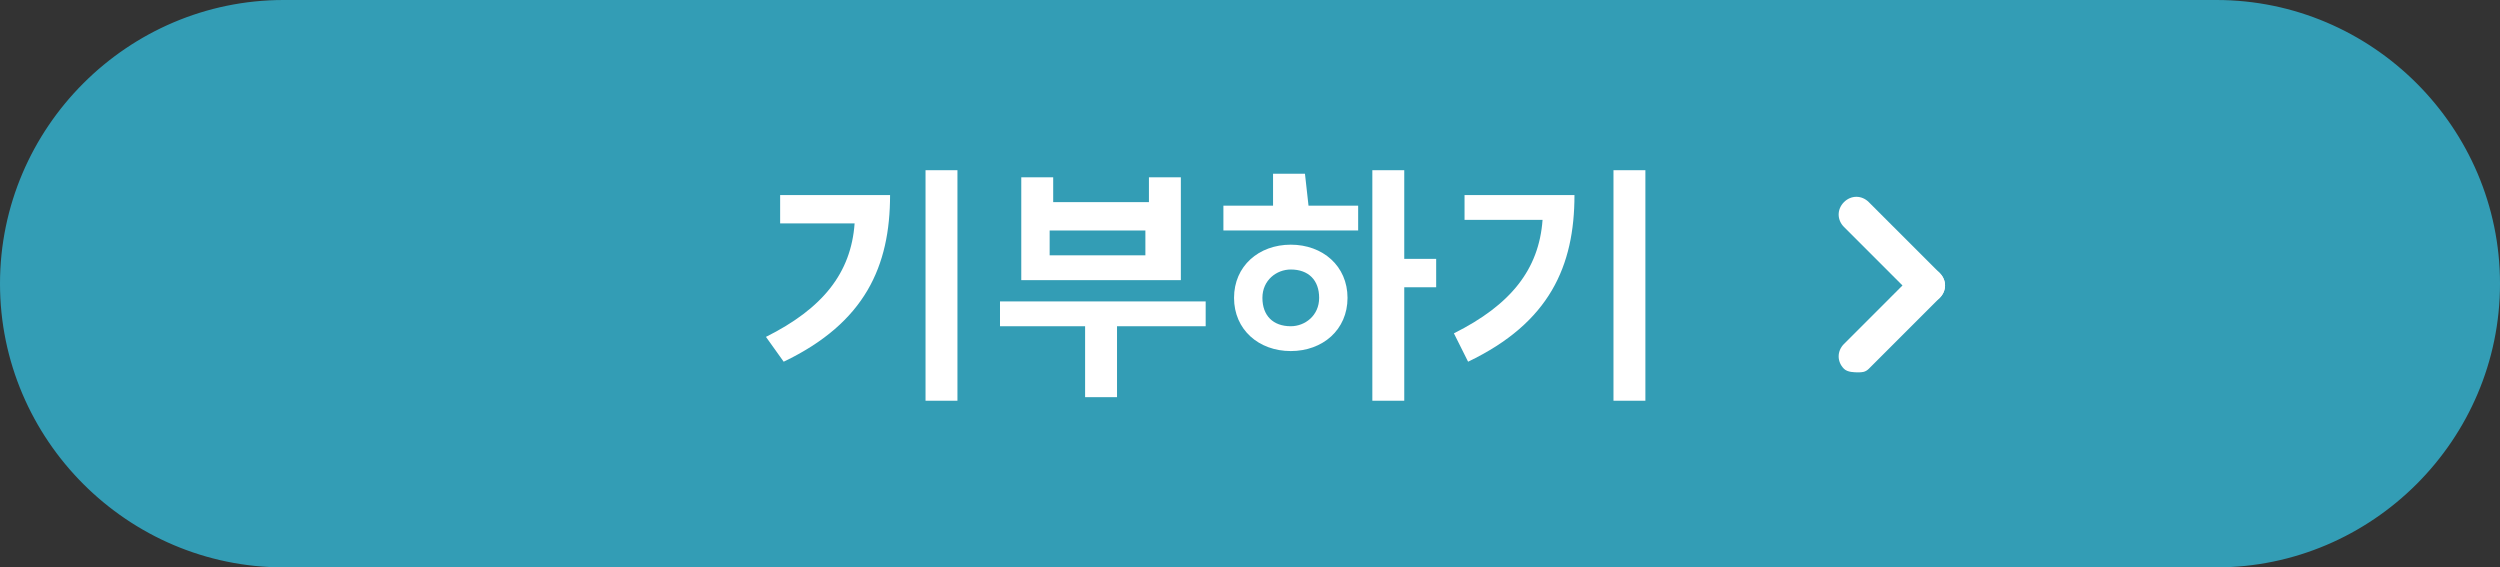 <?xml version="1.0" encoding="utf-8"?>
<!-- Generator: Adobe Illustrator 23.0.4, SVG Export Plug-In . SVG Version: 6.00 Build 0)  -->
<svg version="1.1" id="레이어_1" xmlns="http://www.w3.org/2000/svg" xmlns:xlink="http://www.w3.org/1999/xlink" x="0px"
	 y="0px" viewBox="0 0 70.5 16" style="enable-background:new 0 0 70.5 16;" xml:space="preserve">
<rect x="0" y="0" width="70.5" height="16" fill="#333333" stroke="none"/>
<style type="text/css">
	.st0{fill:#339DB5;}
	.st1{fill:#FFFFFF;}
</style>
<g>
	<g>
		<path class="st0" d="M62.5,15.8H8c-4.3,0-7.8-3.5-7.8-7.8l0,0c0-4.3,3.5-7.8,7.8-7.8h54.5c4.3,0,7.8,3.5,7.8,7.8l0,0
			C70.2,12.3,66.8,15.8,62.5,15.8z"/>
		<path class="st0" d="M62.5,16H8c-4.4,0-8-3.6-8-8s3.6-8,8-8h54.5c4.4,0,8,3.6,8,8S66.9,16,62.5,16z M8,0.5C3.9,0.5,0.5,3.9,0.5,8
			s3.4,7.5,7.5,7.5h54.5c4.1,0,7.5-3.4,7.5-7.5s-3.4-7.5-7.5-7.5H8z"/>
	</g>
	<g>
		<g>
			<path class="st1" d="M25.1,5.5c0,2-0.7,3.6-3,4.7l-0.5-0.7c1.6-0.8,2.4-1.8,2.5-3.2H22V5.5H25.1z M27,4.8v6.5h-0.9V4.8H27z"/>
			<path class="st1" d="M34,9.2h-2.5v2h-0.9v-2h-2.4V8.5H34V9.2z M33.3,7.9h-4.5V5h0.9v0.7h2.7V5h0.9V7.9z M32.3,6.5h-2.7v0.7h2.7
				V6.5z"/>
			<path class="st1" d="M36.9,5.8h1.4v0.7h-3.8V5.8h1.4V4.9h0.9L36.9,5.8L36.9,5.8z M38,8.4c0,0.9-0.7,1.5-1.6,1.5
				c-0.9,0-1.6-0.6-1.6-1.5s0.7-1.5,1.6-1.5C37.3,6.9,38,7.5,38,8.4z M37.2,8.4c0-0.5-0.3-0.8-0.8-0.8c-0.4,0-0.8,0.3-0.8,0.8
				s0.3,0.8,0.8,0.8C36.8,9.2,37.2,8.9,37.2,8.4z M40.5,8.1h-0.9v3.2h-0.9V4.8h0.9v2.5h0.9V8.1z"/>
			<path class="st1" d="M44.4,5.5c0,2-0.7,3.6-3,4.7L41,9.4c1.6-0.8,2.4-1.8,2.5-3.2h-2.2V5.5H44.4z M46.4,4.8v6.5h-0.9V4.8H46.4z"
				/>
		</g>
	</g>
	<g>
		<path class="st1" d="M54.4,8.5c-0.1,0-0.3,0-0.4-0.1l-2-2c-0.2-0.2-0.2-0.5,0-0.7s0.5-0.2,0.7,0l2,2c0.2,0.2,0.2,0.5,0,0.7
			C54.6,8.5,54.5,8.5,54.4,8.5z"/>
		<path class="st1" d="M52.4,10.5c-0.1,0-0.3,0-0.4-0.1c-0.2-0.2-0.2-0.5,0-0.7l2-2c0.2-0.2,0.5-0.2,0.7,0s0.2,0.5,0,0.7l-2,2
			C52.6,10.5,52.5,10.5,52.4,10.5z"/>
	</g>
</g>
</svg>

